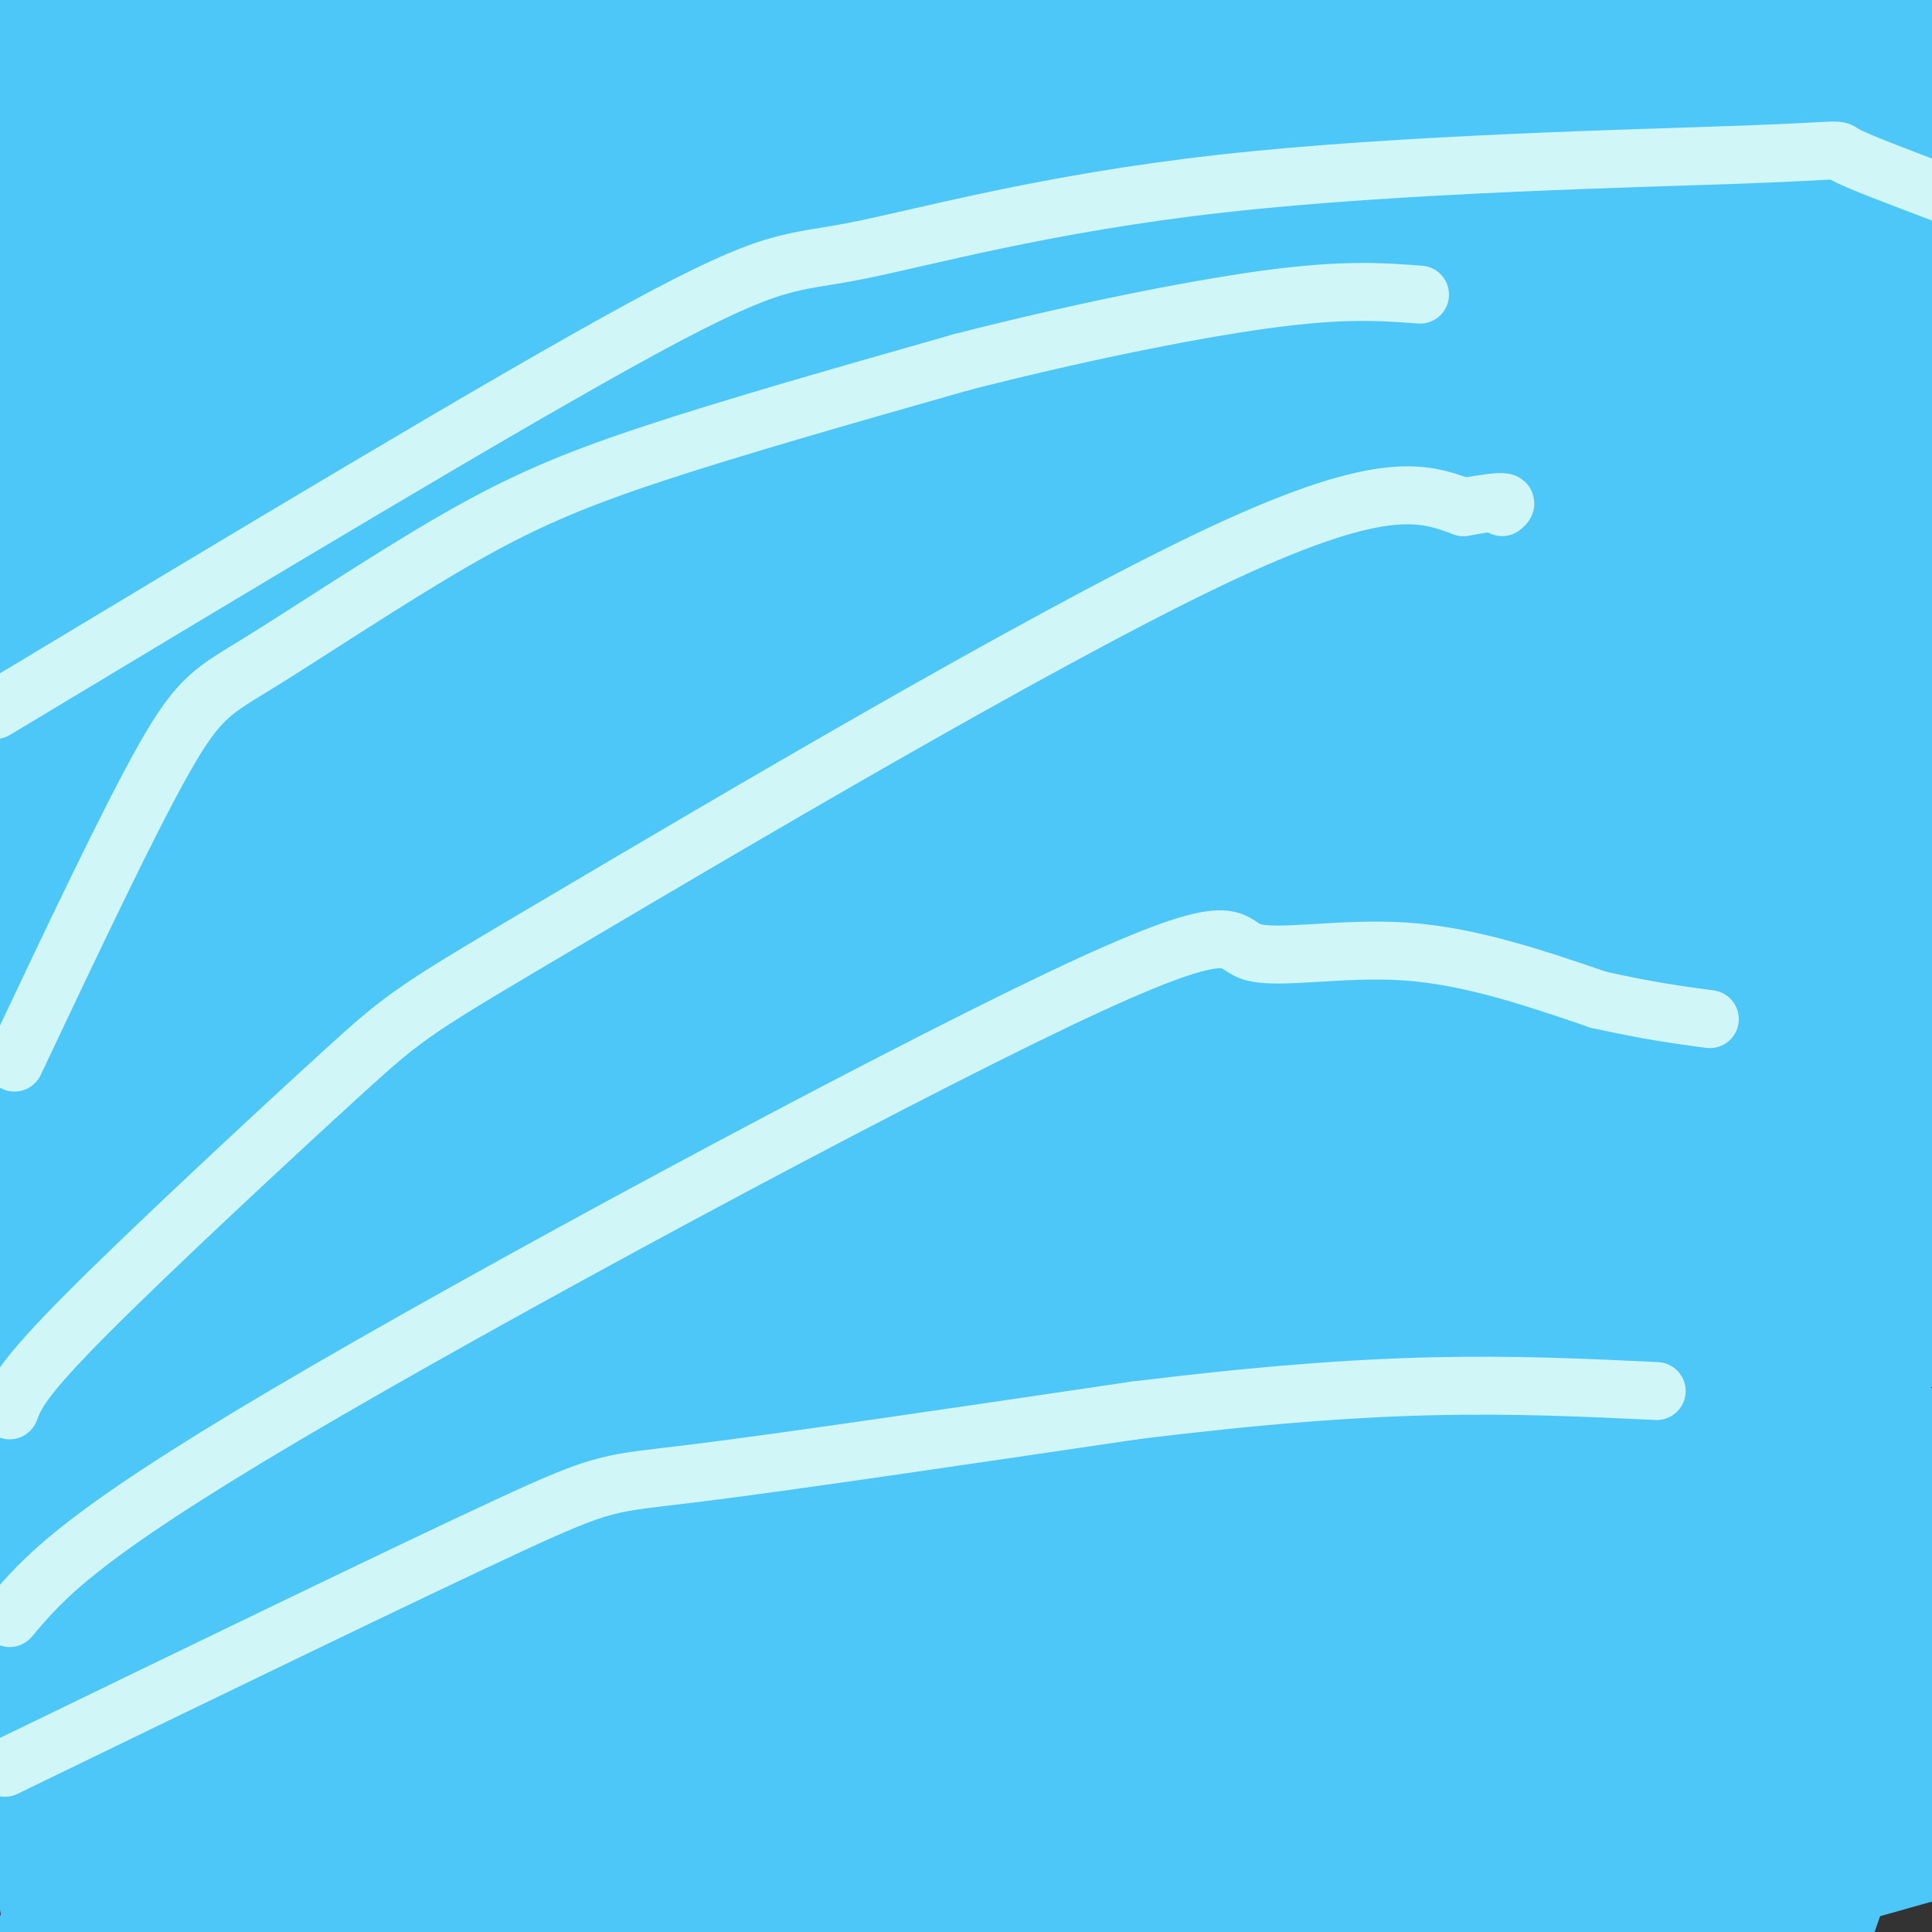 <svg viewBox='0 0 400 400' version='1.1' xmlns='http://www.w3.org/2000/svg' xmlns:xlink='http://www.w3.org/1999/xlink'><rect x="0" y="0" width="400" height="400" fill="#333333" stroke="none"/><g fill='none' stroke='#4DC6F8' stroke-width='28' stroke-linecap='round' stroke-linejoin='round'><path d='M152,14c-7.643,0.155 -15.286,0.310 8,4c23.286,3.690 77.500,10.917 97,15c19.500,4.083 4.286,5.024 -46,19c-50.286,13.976 -135.643,40.988 -221,68'/><path d='M124,114c53.333,-4.750 106.667,-9.500 154,-12c47.333,-2.500 88.667,-2.750 130,-3'/><path d='M392,139c-23.083,5.333 -46.167,10.667 -120,16c-73.833,5.333 -198.417,10.667 -323,16'/><path d='M25,156c104.770,-9.669 209.539,-19.338 264,-22c54.461,-2.662 58.612,1.684 62,4c3.388,2.316 6.012,2.603 7,4c0.988,1.397 0.338,3.904 -9,9c-9.338,5.096 -27.366,12.781 -45,18c-17.634,5.219 -34.874,7.971 -69,12c-34.126,4.029 -85.139,9.337 -112,10c-26.861,0.663 -29.572,-3.317 -9,4c20.572,7.317 64.427,25.930 102,42c37.573,16.070 68.865,29.596 94,46c25.135,16.404 44.113,35.686 56,51c11.887,15.314 16.682,26.661 14,43c-2.682,16.339 -12.841,37.669 -23,59'/><path d='M240,360c20.384,-10.277 40.767,-20.553 58,-27c17.233,-6.447 31.315,-9.064 14,-3c-17.315,6.064 -66.027,20.807 -100,30c-33.973,9.193 -53.207,12.834 -88,18c-34.793,5.166 -85.144,11.856 -101,13c-15.856,1.144 2.781,-3.259 23,-7c20.219,-3.741 42.018,-6.821 78,-9c35.982,-2.179 86.147,-3.457 122,-4c35.853,-0.543 57.394,-0.352 70,1c12.606,1.352 16.279,3.864 18,6c1.721,2.136 1.492,3.896 -8,9c-9.492,5.104 -28.246,13.552 -47,22'/><path d='M273,399c0.000,0.000 14.000,2.000 14,2'/><path d='M74,386c58.190,-7.655 116.381,-15.310 155,-18c38.619,-2.690 57.667,-0.417 69,2c11.333,2.417 14.952,4.976 13,10c-1.952,5.024 -9.476,12.512 -17,20'/><path d='M81,392c35.541,-9.158 71.081,-18.316 100,-22c28.919,-3.684 51.215,-1.895 63,1c11.785,2.895 13.057,6.895 14,11c0.943,4.105 1.555,8.316 -6,15c-7.555,6.684 -23.278,15.842 -39,25'/><path d='M86,282c37.172,-0.239 74.344,-0.478 108,5c33.656,5.478 63.794,16.675 81,26c17.206,9.325 21.478,16.780 22,26c0.522,9.220 -2.708,20.206 -14,33c-11.292,12.794 -30.646,27.397 -50,42'/><path d='M19,281c38.758,-14.959 77.515,-29.918 118,-39c40.485,-9.082 82.696,-12.285 122,-9c39.304,3.285 75.700,13.060 96,21c20.300,7.940 24.503,14.046 26,23c1.497,8.954 0.288,20.757 -7,34c-7.288,13.243 -20.654,27.927 -45,43c-24.346,15.073 -59.673,30.537 -95,46'/><path d='M3,379c8.934,-13.456 17.868,-26.913 34,-43c16.132,-16.087 39.461,-34.806 67,-49c27.539,-14.194 59.286,-23.864 89,-28c29.714,-4.136 57.394,-2.740 84,0c26.606,2.740 52.138,6.822 67,12c14.862,5.178 19.054,11.451 21,18c1.946,6.549 1.645,13.374 -3,24c-4.645,10.626 -13.635,25.053 -30,40c-16.365,14.947 -40.104,30.413 -66,43c-25.896,12.587 -53.948,22.293 -82,32'/><path d='M32,387c4.341,-9.549 8.682,-19.097 19,-31c10.318,-11.903 26.614,-26.160 48,-40c21.386,-13.840 47.863,-27.264 79,-36c31.137,-8.736 66.934,-12.785 96,-13c29.066,-0.215 51.402,3.404 72,10c20.598,6.596 39.456,16.170 50,25c10.544,8.830 12.772,16.915 15,25'/><path d='M399,357c-9.667,11.083 -19.333,22.167 -36,32c-16.667,9.833 -40.333,18.417 -64,27'/><path d='M130,384c-2.279,-4.915 -4.557,-9.830 -3,-18c1.557,-8.170 6.950,-19.595 14,-30c7.050,-10.405 15.759,-19.789 28,-29c12.241,-9.211 28.015,-18.249 42,-23c13.985,-4.751 26.179,-5.215 38,-5c11.821,0.215 23.267,1.109 32,4c8.733,2.891 14.752,7.780 18,13c3.248,5.220 3.724,10.771 3,16c-0.724,5.229 -2.648,10.137 -7,17c-4.352,6.863 -11.133,15.680 -19,22c-7.867,6.320 -16.820,10.143 -27,14c-10.180,3.857 -21.588,7.750 -33,10c-11.412,2.250 -22.827,2.859 -32,2c-9.173,-0.859 -16.104,-3.186 -22,-6c-5.896,-2.814 -10.755,-6.116 -15,-11c-4.245,-4.884 -7.874,-11.351 -10,-18c-2.126,-6.649 -2.748,-13.480 -1,-22c1.748,-8.520 5.866,-18.727 13,-30c7.134,-11.273 17.284,-23.611 27,-32c9.716,-8.389 18.997,-12.830 33,-17c14.003,-4.170 32.729,-8.068 51,-7c18.271,1.068 36.088,7.101 51,15c14.912,7.899 26.918,17.665 34,29c7.082,11.335 9.238,24.241 8,35c-1.238,10.759 -5.871,19.373 -14,28c-8.129,8.627 -19.752,17.268 -35,25c-15.248,7.732 -34.119,14.555 -51,18c-16.881,3.445 -31.772,3.511 -46,2c-14.228,-1.511 -27.792,-4.599 -40,-9c-12.208,-4.401 -23.059,-10.115 -32,-17c-8.941,-6.885 -15.970,-14.943 -23,-23'/><path d='M112,337c-6.974,-9.419 -12.910,-21.466 -17,-32c-4.090,-10.534 -6.334,-19.557 -1,-33c5.334,-13.443 18.245,-31.308 29,-42c10.755,-10.692 19.354,-14.213 32,-17c12.646,-2.787 29.338,-4.842 47,-5c17.662,-0.158 36.295,1.581 57,8c20.705,6.419 43.484,17.518 57,29c13.516,11.482 17.770,23.347 20,34c2.230,10.653 2.435,20.095 -1,31c-3.435,10.905 -10.511,23.272 -21,34c-10.489,10.728 -24.391,19.817 -39,27c-14.609,7.183 -29.924,12.460 -46,16c-16.076,3.540 -32.911,5.341 -45,4c-12.089,-1.341 -19.430,-5.826 -26,-10c-6.570,-4.174 -12.369,-8.038 -17,-17c-4.631,-8.962 -8.094,-23.024 -9,-37c-0.906,-13.976 0.746,-27.867 6,-45c5.254,-17.133 14.109,-37.507 26,-56c11.891,-18.493 26.819,-35.104 45,-49c18.181,-13.896 39.616,-25.075 59,-31c19.384,-5.925 36.719,-6.595 56,-4c19.281,2.595 40.509,8.456 54,18c13.491,9.544 19.246,22.772 25,36'/><path d='M399,248c-6.387,15.583 -12.774,31.167 -28,49c-15.226,17.833 -39.292,37.917 -64,54c-24.708,16.083 -50.060,28.167 -72,36c-21.940,7.833 -40.470,11.417 -59,15'/><path d='M114,382c-3.865,-8.970 -7.730,-17.940 -9,-29c-1.270,-11.060 0.055,-24.208 5,-38c4.945,-13.792 13.509,-28.226 26,-41c12.491,-12.774 28.907,-23.889 45,-31c16.093,-7.111 31.863,-10.219 49,-10c17.137,0.219 35.642,3.765 49,10c13.358,6.235 21.570,15.160 26,24c4.430,8.840 5.079,17.595 2,28c-3.079,10.405 -9.887,22.459 -19,34c-9.113,11.541 -20.530,22.569 -37,34c-16.470,11.431 -37.991,23.266 -58,31c-20.009,7.734 -38.504,11.367 -57,15'/><path d='M63,394c1.824,-5.338 3.648,-10.675 10,-20c6.352,-9.325 17.232,-22.637 34,-37c16.768,-14.363 39.423,-29.778 65,-41c25.577,-11.222 54.077,-18.252 78,-22c23.923,-3.748 43.269,-4.214 55,-4c11.731,0.214 15.848,1.108 17,3c1.152,1.892 -0.661,4.780 -8,11c-7.339,6.220 -20.204,15.770 -43,27c-22.796,11.230 -55.522,24.139 -98,35c-42.478,10.861 -94.708,19.675 -132,24c-37.292,4.325 -59.646,4.163 -82,4'/><path d='M91,280c46.133,-7.556 92.267,-15.111 146,-18c53.733,-2.889 115.067,-1.111 152,4c36.933,5.111 49.467,13.556 62,22'/><path d='M280,387c0.000,0.000 -117.000,14.000 -117,14'/><path d='M18,397c-3.191,-1.416 -6.382,-2.832 -2,-8c4.382,-5.168 16.338,-14.088 35,-26c18.662,-11.912 44.031,-26.816 74,-41c29.969,-14.184 64.538,-27.649 99,-40c34.462,-12.351 68.818,-23.590 90,-30c21.182,-6.410 29.189,-7.992 30,-6c0.811,1.992 -5.574,7.557 -17,15c-11.426,7.443 -27.894,16.765 -47,26c-19.106,9.235 -40.849,18.385 -72,26c-31.151,7.615 -71.709,13.695 -77,15c-5.291,1.305 24.685,-2.166 41,-4c16.315,-1.834 18.969,-2.032 48,2c29.031,4.032 84.437,12.295 123,20c38.563,7.705 60.281,14.853 82,22'/><path d='M398,364c-28.018,-6.616 -56.035,-13.231 -87,-16c-30.965,-2.769 -64.877,-1.691 -71,-4c-6.123,-2.309 15.544,-8.006 38,-13c22.456,-4.994 45.702,-9.284 72,-12c26.298,-2.716 55.649,-3.858 85,-5'/><path d='M397,380c-25.917,7.333 -51.833,14.667 -48,10c3.833,-4.667 37.417,-21.333 71,-38'/><path d='M376,355c-54.533,11.800 -109.067,23.600 -115,20c-5.933,-3.600 36.733,-22.600 75,-40c38.267,-17.400 72.133,-33.200 106,-49'/><path d='M375,328c-25.250,14.333 -50.500,28.667 -45,25c5.500,-3.667 41.750,-25.333 78,-47'/><path d='M392,326c-12.750,9.750 -25.500,19.500 -24,18c1.500,-1.500 17.250,-14.250 33,-27'/><path d='M399,341c-3.077,4.403 -6.153,8.805 -12,8c-5.847,-0.805 -14.464,-6.819 -21,-10c-6.536,-3.181 -10.992,-3.529 -57,5c-46.008,8.529 -133.569,25.936 -185,35c-51.431,9.064 -66.731,9.787 -62,8c4.731,-1.787 29.495,-6.082 52,-7c22.505,-0.918 42.753,1.541 63,4'/><path d='M177,384c-27.800,-0.933 -128.800,-5.267 -171,-8c-42.200,-2.733 -25.600,-3.867 -9,-5'/><path d='M11,359c57.291,-18.280 114.581,-36.560 129,-44c14.419,-7.440 -14.035,-4.041 -33,-7c-18.965,-2.959 -28.443,-12.275 -40,-24c-11.557,-11.725 -25.194,-25.858 -32,-36c-6.806,-10.142 -6.781,-16.294 -5,-19c1.781,-2.706 5.317,-1.967 9,2c3.683,3.967 7.512,11.162 10,20c2.488,8.838 3.636,19.317 4,30c0.364,10.683 -0.056,21.568 -2,33c-1.944,11.432 -5.413,23.409 -13,40c-7.587,16.591 -19.294,37.795 -31,59'/><path d='M11,385c21.342,-105.273 42.685,-210.546 54,-265c11.315,-54.454 12.604,-58.088 20,-76c7.396,-17.912 20.900,-50.100 12,-26c-8.900,24.100 -40.204,104.488 -59,157c-18.796,52.512 -25.085,77.146 -30,99c-4.915,21.854 -8.458,40.927 -12,60'/><path d='M5,368c9.042,-19.399 18.083,-38.798 29,-70c10.917,-31.202 23.708,-74.208 32,-124c8.292,-49.792 12.083,-106.369 14,-147c1.917,-40.631 1.958,-65.315 2,-90'/><path d='M54,60c0.000,0.000 -57.000,307.000 -57,307'/><path d='M15,354c12.113,-36.439 24.226,-72.877 32,-110c7.774,-37.123 11.207,-74.930 16,-126c4.793,-51.070 10.944,-115.404 2,-105c-8.944,10.404 -32.984,95.544 -47,148c-14.016,52.456 -18.008,72.228 -22,92'/><path d='M1,173c0.000,0.000 -14.000,-123.000 -14,-123'/><path d='M15,111c10.167,-36.500 20.333,-73.000 27,-92c6.667,-19.000 9.833,-20.500 13,-22'/><path d='M52,31c-18.506,95.951 -37.013,191.902 -45,233c-7.987,41.098 -5.456,27.343 14,-25c19.456,-52.343 55.837,-143.274 74,-183c18.163,-39.726 18.108,-28.248 23,-25c4.892,3.248 14.731,-1.733 21,-3c6.269,-1.267 8.968,1.181 13,6c4.032,4.819 9.396,12.009 13,21c3.604,8.991 5.446,19.783 5,32c-0.446,12.217 -3.181,25.861 -7,39c-3.819,13.139 -8.723,25.775 -15,38c-6.277,12.225 -13.928,24.039 -21,33c-7.072,8.961 -13.564,15.070 -18,19c-4.436,3.930 -6.814,5.681 -13,8c-6.186,2.319 -16.180,5.207 -20,3c-3.820,-2.207 -1.467,-9.509 2,-16c3.467,-6.491 8.049,-12.171 13,-18c4.951,-5.829 10.272,-11.808 21,-16c10.728,-4.192 26.864,-6.596 43,-9'/><path d='M155,168c9.872,-3.828 13.052,-8.897 5,0c-8.052,8.897 -27.335,31.761 -38,44c-10.665,12.239 -12.712,13.852 -25,20c-12.288,6.148 -34.818,16.831 -35,19c-0.182,2.169 21.985,-4.178 40,-6c18.015,-1.822 31.880,0.879 37,3c5.120,2.121 1.496,3.661 1,5c-0.496,1.339 2.136,2.476 -6,8c-8.136,5.524 -27.039,15.435 -26,18c1.039,2.565 22.019,-2.218 43,-7'/><path d='M151,272c18.145,-3.360 42.008,-8.262 73,-12c30.992,-3.738 69.113,-6.314 100,-6c30.887,0.314 54.539,3.518 72,7c17.461,3.482 28.730,7.241 40,11'/><path d='M364,304c-34.689,10.311 -69.378,20.622 -64,14c5.378,-6.622 50.822,-30.178 75,-42c24.178,-11.822 27.089,-11.911 30,-12'/><path d='M386,279c-6.593,4.293 -13.186,8.586 -23,13c-9.814,4.414 -22.848,8.949 -36,12c-13.152,3.051 -26.420,4.616 -35,4c-8.580,-0.616 -12.471,-3.415 -16,-5c-3.529,-1.585 -6.697,-1.958 -4,-8c2.697,-6.042 11.259,-17.754 24,-31c12.741,-13.246 29.661,-28.028 45,-38c15.339,-9.972 29.097,-15.135 40,-18c10.903,-2.865 18.952,-3.433 27,-4'/><path d='M397,211c3.304,0.964 6.607,1.929 -22,5c-28.607,3.071 -89.125,8.250 -92,7c-2.875,-1.250 51.893,-8.929 81,-12c29.107,-3.071 32.554,-1.536 36,0'/><path d='M395,234c-2.756,2.511 -5.511,5.022 -26,11c-20.489,5.978 -58.711,15.422 -52,14c6.711,-1.422 58.356,-13.711 110,-26'/><path d='M387,270c-2.921,-0.121 -5.841,-0.243 -9,0c-3.159,0.243 -6.556,0.850 -9,-8c-2.444,-8.850 -3.933,-27.156 -4,-39c-0.067,-11.844 1.290,-17.227 6,-25c4.710,-7.773 12.774,-17.935 20,-24c7.226,-6.065 13.613,-8.032 20,-10'/><path d='M388,186c-13.146,7.447 -26.291,14.895 -53,25c-26.709,10.105 -66.980,22.868 -103,32c-36.020,9.132 -67.788,14.635 -96,18c-28.212,3.365 -52.866,4.594 -68,5c-15.134,0.406 -20.746,-0.010 -24,-1c-3.254,-0.990 -4.148,-2.554 -3,-6c1.148,-3.446 4.338,-8.774 16,-21c11.662,-12.226 31.796,-31.349 58,-48c26.204,-16.651 58.478,-30.829 96,-42c37.522,-11.171 80.292,-19.335 127,-24c46.708,-4.665 97.354,-5.833 148,-7'/><path d='M393,275c-47.491,5.814 -94.982,11.628 -130,12c-35.018,0.372 -57.563,-4.698 -77,-11c-19.437,-6.302 -35.765,-13.835 -50,-24c-14.235,-10.165 -26.377,-22.961 -33,-34c-6.623,-11.039 -7.726,-20.320 -6,-33c1.726,-12.680 6.280,-28.760 19,-45c12.720,-16.240 33.604,-32.642 59,-42c25.396,-9.358 55.302,-11.673 84,-13c28.698,-1.327 56.188,-1.665 79,1c22.812,2.665 40.946,8.333 51,14c10.054,5.667 12.027,11.334 14,17'/><path d='M394,155c-19.023,17.979 -38.046,35.959 -51,46c-12.954,10.041 -19.837,12.144 -34,17c-14.163,4.856 -35.604,12.466 -52,16c-16.396,3.534 -27.746,2.992 -39,2c-11.254,-0.992 -22.412,-2.435 -30,-5c-7.588,-2.565 -11.606,-6.251 -14,-9c-2.394,-2.749 -3.163,-4.561 -2,-10c1.163,-5.439 4.259,-14.505 10,-25c5.741,-10.495 14.127,-22.420 24,-31c9.873,-8.580 21.231,-13.815 36,-17c14.769,-3.185 32.948,-4.321 46,-3c13.052,1.321 20.977,5.100 25,8c4.023,2.900 4.145,4.921 4,7c-0.145,2.079 -0.558,4.216 -3,8c-2.442,3.784 -6.914,9.217 -13,14c-6.086,4.783 -13.785,8.918 -20,12c-6.215,3.082 -10.947,5.110 -25,7c-14.053,1.890 -37.427,3.641 -58,2c-20.573,-1.641 -38.347,-6.672 -45,-12c-6.653,-5.328 -2.187,-10.951 -17,-9c-14.813,1.951 -48.907,11.475 -83,21'/><path d='M53,194c-18.438,3.950 -23.033,3.325 -23,1c0.033,-2.325 4.693,-6.348 19,-13c14.307,-6.652 38.261,-15.932 50,-20c11.739,-4.068 11.261,-2.924 2,2c-9.261,4.924 -27.307,13.629 -8,13c19.307,-0.629 75.967,-10.592 126,-16c50.033,-5.408 93.438,-6.259 108,-4c14.562,2.259 0.281,7.630 -14,13'/><path d='M313,170c-31.882,19.099 -104.588,60.346 -108,63c-3.412,2.654 62.468,-33.286 93,-49c30.532,-15.714 25.714,-11.201 31,-11c5.286,0.201 20.676,-3.910 22,-2c1.324,1.910 -11.419,9.840 -35,20c-23.581,10.160 -58.001,22.548 -57,21c1.001,-1.548 37.423,-17.032 61,-26c23.577,-8.968 34.308,-11.419 31,-9c-3.308,2.419 -20.654,9.710 -38,17'/><path d='M313,194c-11.491,3.317 -21.217,3.108 -33,4c-11.783,0.892 -25.621,2.884 -40,-1c-14.379,-3.884 -29.297,-13.645 -37,-19c-7.703,-5.355 -8.189,-6.303 -9,-9c-0.811,-2.697 -1.945,-7.144 0,-13c1.945,-5.856 6.969,-13.121 16,-23c9.031,-9.879 22.068,-22.373 31,-32c8.932,-9.627 13.760,-16.386 38,-26c24.240,-9.614 67.892,-22.084 59,-19c-8.892,3.084 -70.329,21.722 -108,31c-37.671,9.278 -51.575,9.197 -96,11c-44.425,1.803 -119.372,5.492 -135,5c-15.628,-0.492 28.062,-5.164 59,-7c30.938,-1.836 49.123,-0.837 71,1c21.877,1.837 47.445,4.512 68,9c20.555,4.488 36.099,10.789 45,15c8.901,4.211 11.161,6.333 11,9c-0.161,2.667 -2.744,5.880 -9,8c-6.256,2.120 -16.184,3.148 -26,4c-9.816,0.852 -19.519,1.529 -39,0c-19.481,-1.529 -48.741,-5.265 -78,-9'/><path d='M101,133c-17.280,-2.996 -21.479,-5.986 -23,-8c-1.521,-2.014 -0.363,-3.051 7,-5c7.363,-1.949 20.932,-4.809 47,-7c26.068,-2.191 64.634,-3.711 78,-3c13.366,0.711 1.531,3.655 -11,8c-12.531,4.345 -25.758,10.093 -37,14c-11.242,3.907 -20.498,5.973 -49,8c-28.502,2.027 -76.251,4.013 -124,6'/><path d='M1,136c35.061,-8.565 70.121,-17.129 65,-17c-5.121,0.129 -50.424,8.952 -61,11c-10.576,2.048 13.576,-2.679 17,-6c3.424,-3.321 -13.879,-5.234 55,-6c68.879,-0.766 223.939,-0.383 379,0'/><path d='M384,122c-71.116,0.989 -142.232,1.978 -166,0c-23.768,-1.978 -0.189,-6.922 14,-11c14.189,-4.078 18.989,-7.289 25,-8c6.011,-0.711 13.234,1.078 25,-1c11.766,-2.078 28.076,-8.022 55,-11c26.924,-2.978 64.462,-2.989 102,-3'/><path d='M376,99c-40.643,2.060 -81.286,4.119 -109,4c-27.714,-0.119 -42.500,-2.417 -41,-5c1.500,-2.583 19.286,-5.452 57,-9c37.714,-3.548 95.357,-7.774 153,-12'/><path d='M329,78c0.000,0.000 -407.000,16.000 -407,16'/><path d='M-1,63c20.075,-4.536 40.150,-9.072 92,-13c51.850,-3.928 135.475,-7.246 178,-9c42.525,-1.754 43.948,-1.942 32,3c-11.948,4.942 -37.269,15.013 -53,20c-15.731,4.987 -21.871,4.890 -47,6c-25.129,1.110 -69.246,3.426 -95,4c-25.754,0.574 -33.146,-0.594 -42,-2c-8.854,-1.406 -19.170,-3.048 -21,-6c-1.830,-2.952 4.826,-7.212 17,-12c12.174,-4.788 29.868,-10.105 42,-15c12.132,-4.895 18.704,-9.370 62,-14c43.296,-4.630 123.316,-9.415 164,-11c40.684,-1.585 42.031,0.031 50,1c7.969,0.969 22.559,1.291 20,4c-2.559,2.709 -22.266,7.806 -30,11c-7.734,3.194 -3.495,4.484 -46,6c-42.505,1.516 -131.752,3.258 -221,5'/><path d='M101,41c-31.842,-1.034 -0.948,-6.119 28,-12c28.948,-5.881 55.950,-12.559 73,-16c17.050,-3.441 24.147,-3.644 44,-5c19.853,-1.356 52.460,-3.865 77,-5c24.540,-1.135 41.011,-0.896 54,0c12.989,0.896 22.494,2.448 32,4'/><path d='M391,19c-71.423,24.768 -142.845,49.536 -144,48c-1.155,-1.536 67.958,-29.375 100,-42c32.042,-12.625 27.012,-10.036 30,-9c2.988,1.036 13.994,0.518 25,0'/><path d='M398,28c-0.688,2.690 -1.376,5.380 -11,14c-9.624,8.620 -28.184,23.171 -32,23c-3.816,-0.171 7.111,-15.063 17,-23c9.889,-7.937 18.738,-8.920 23,-9c4.262,-0.080 3.936,0.741 -3,11c-6.936,10.259 -20.483,29.954 -22,30c-1.517,0.046 8.995,-19.558 15,-29c6.005,-9.442 7.502,-8.721 9,-8'/><path d='M394,37c0.551,0.991 -2.573,7.469 -3,14c-0.427,6.531 1.842,13.115 -8,11c-9.842,-2.115 -31.795,-12.929 -48,-18c-16.205,-5.071 -26.663,-4.398 -25,-2c1.663,2.398 15.447,6.520 34,17c18.553,10.480 41.875,27.316 33,23c-8.875,-4.316 -49.946,-29.786 -75,-44c-25.054,-14.214 -34.092,-17.173 -50,-22c-15.908,-4.827 -38.688,-11.522 -55,-15c-16.312,-3.478 -26.156,-3.739 -36,-4'/><path d='M169,0c-20.512,6.327 -41.024,12.655 -49,14c-7.976,1.345 -3.417,-2.292 -6,-4c-2.583,-1.708 -12.310,-1.488 -27,0c-14.690,1.488 -34.345,4.244 -54,7'/><path d='M33,17c-10.617,1.477 -10.159,1.668 -10,0c0.159,-1.668 0.018,-5.196 -4,7c-4.018,12.196 -11.914,40.116 -13,48c-1.086,7.884 4.637,-4.268 9,-16c4.363,-11.732 7.367,-23.043 8,-32c0.633,-8.957 -1.105,-15.559 -3,-18c-1.895,-2.441 -3.948,-0.720 -6,1'/><path d='M14,7c-0.400,10.467 1.600,36.133 1,37c-0.600,0.867 -3.800,-23.067 -7,-47'/><path d='M43,0c-11.600,4.022 -23.200,8.044 -30,11c-6.800,2.956 -8.800,4.844 -10,7c-1.200,2.156 -1.600,4.578 -2,7'/><path d='M118,397c0.000,0.000 53.000,2.000 53,2'/></g>
<g fill='none' stroke='#D0F6F7' stroke-width='12' stroke-linecap='round' stroke-linejoin='round'><path d='M3,220c11.825,-25.006 23.649,-50.013 31,-63c7.351,-12.987 10.228,-13.955 20,-20c9.772,-6.045 26.439,-17.166 40,-25c13.561,-7.834 24.018,-12.381 41,-18c16.982,-5.619 40.491,-12.309 64,-19'/><path d='M199,75c22.533,-5.800 46.867,-10.800 63,-13c16.133,-2.200 24.067,-1.600 32,-1'/><path d='M2,292c1.217,-3.188 2.434,-6.376 16,-20c13.566,-13.624 39.482,-37.683 53,-50c13.518,-12.317 14.640,-12.893 47,-32c32.360,-19.107 95.960,-56.745 132,-74c36.040,-17.255 44.520,-14.128 53,-11'/><path d='M303,105c10.167,-1.833 9.083,-0.917 8,0'/><path d='M2,335c6.994,-8.300 13.987,-16.600 57,-42c43.013,-25.400 122.045,-67.901 160,-86c37.955,-18.099 34.834,-11.796 40,-10c5.166,1.796 18.619,-0.915 32,0c13.381,0.915 26.691,5.458 40,10'/><path d='M331,207c10.500,2.333 16.750,3.167 23,4'/><path d='M-1,147c53.118,-31.957 106.235,-63.914 134,-79c27.765,-15.086 30.177,-13.302 44,-16c13.823,-2.698 39.056,-9.878 76,-14c36.944,-4.122 85.600,-5.187 108,-6c22.400,-0.813 18.543,-1.375 21,0c2.457,1.375 11.229,4.688 20,8'/><path d='M1,366c41.600,-20.178 83.200,-40.356 104,-50c20.800,-9.644 20.800,-8.756 39,-11c18.200,-2.244 54.600,-7.622 91,-13'/><path d='M235,292c25.889,-3.178 45.111,-4.622 62,-5c16.889,-0.378 31.444,0.311 46,1'/></g>
</svg>